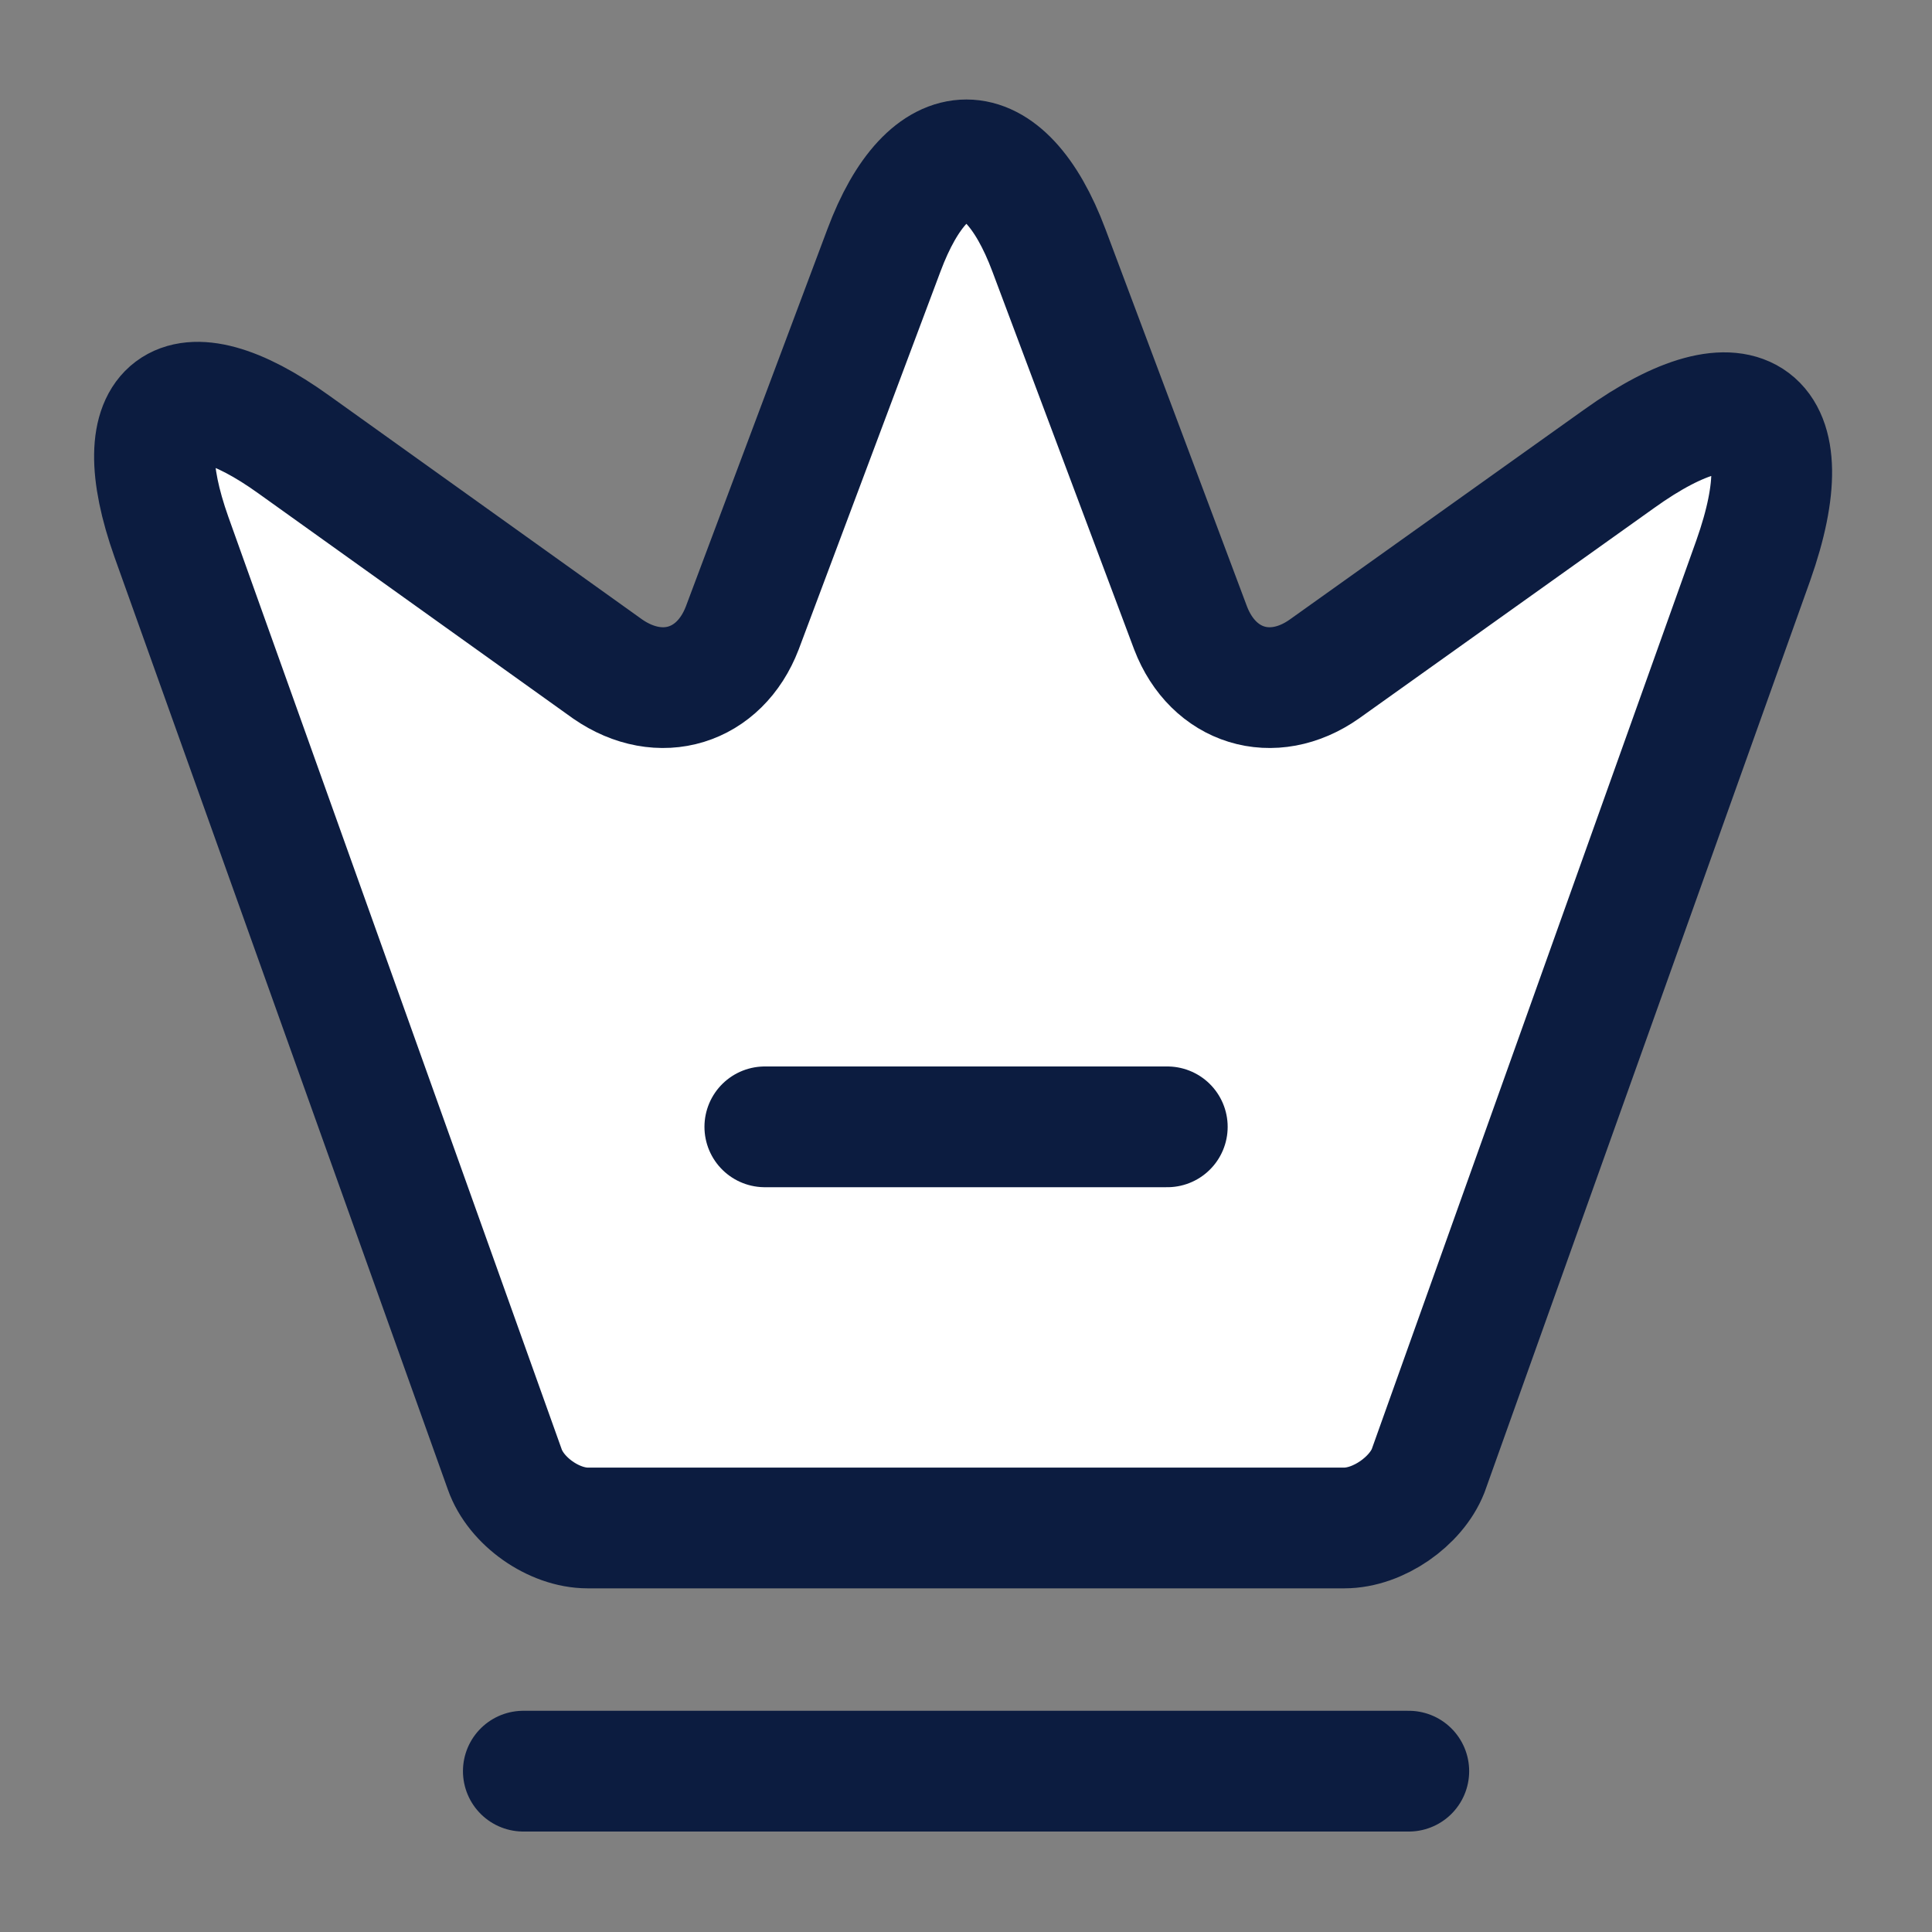 <?xml version="1.0" encoding="UTF-8"?> <svg xmlns="http://www.w3.org/2000/svg" width="16" height="16" viewBox="0 0 16 16" fill="none"><rect x="0" y="0" width="16" height="16" fill="#808080" stroke="none"/><path d="M11.133 12.654H4.867C4.587 12.654 4.273 12.434 4.18 12.168L1.42 4.448C1.027 3.341 1.487 3.001 2.433 3.681L5.033 5.541C5.467 5.841 5.96 5.688 6.147 5.201L7.32 2.074C7.693 1.074 8.313 1.074 8.687 2.074L9.86 5.201C10.047 5.688 10.54 5.841 10.967 5.541L13.407 3.801C14.447 3.054 14.947 3.434 14.52 4.641L11.827 12.181C11.727 12.434 11.414 12.654 11.133 12.654Z" fill="white" stroke="#0C1C40" stroke-linecap="round" stroke-linejoin="round"></path><path d="M4.334 14.668H11.667" stroke="#0C1C40" stroke-linecap="round" stroke-linejoin="round"></path><path d="M6.334 9.332H9.667" stroke="#0C1C40" stroke-linecap="round" stroke-linejoin="round"></path></svg> 